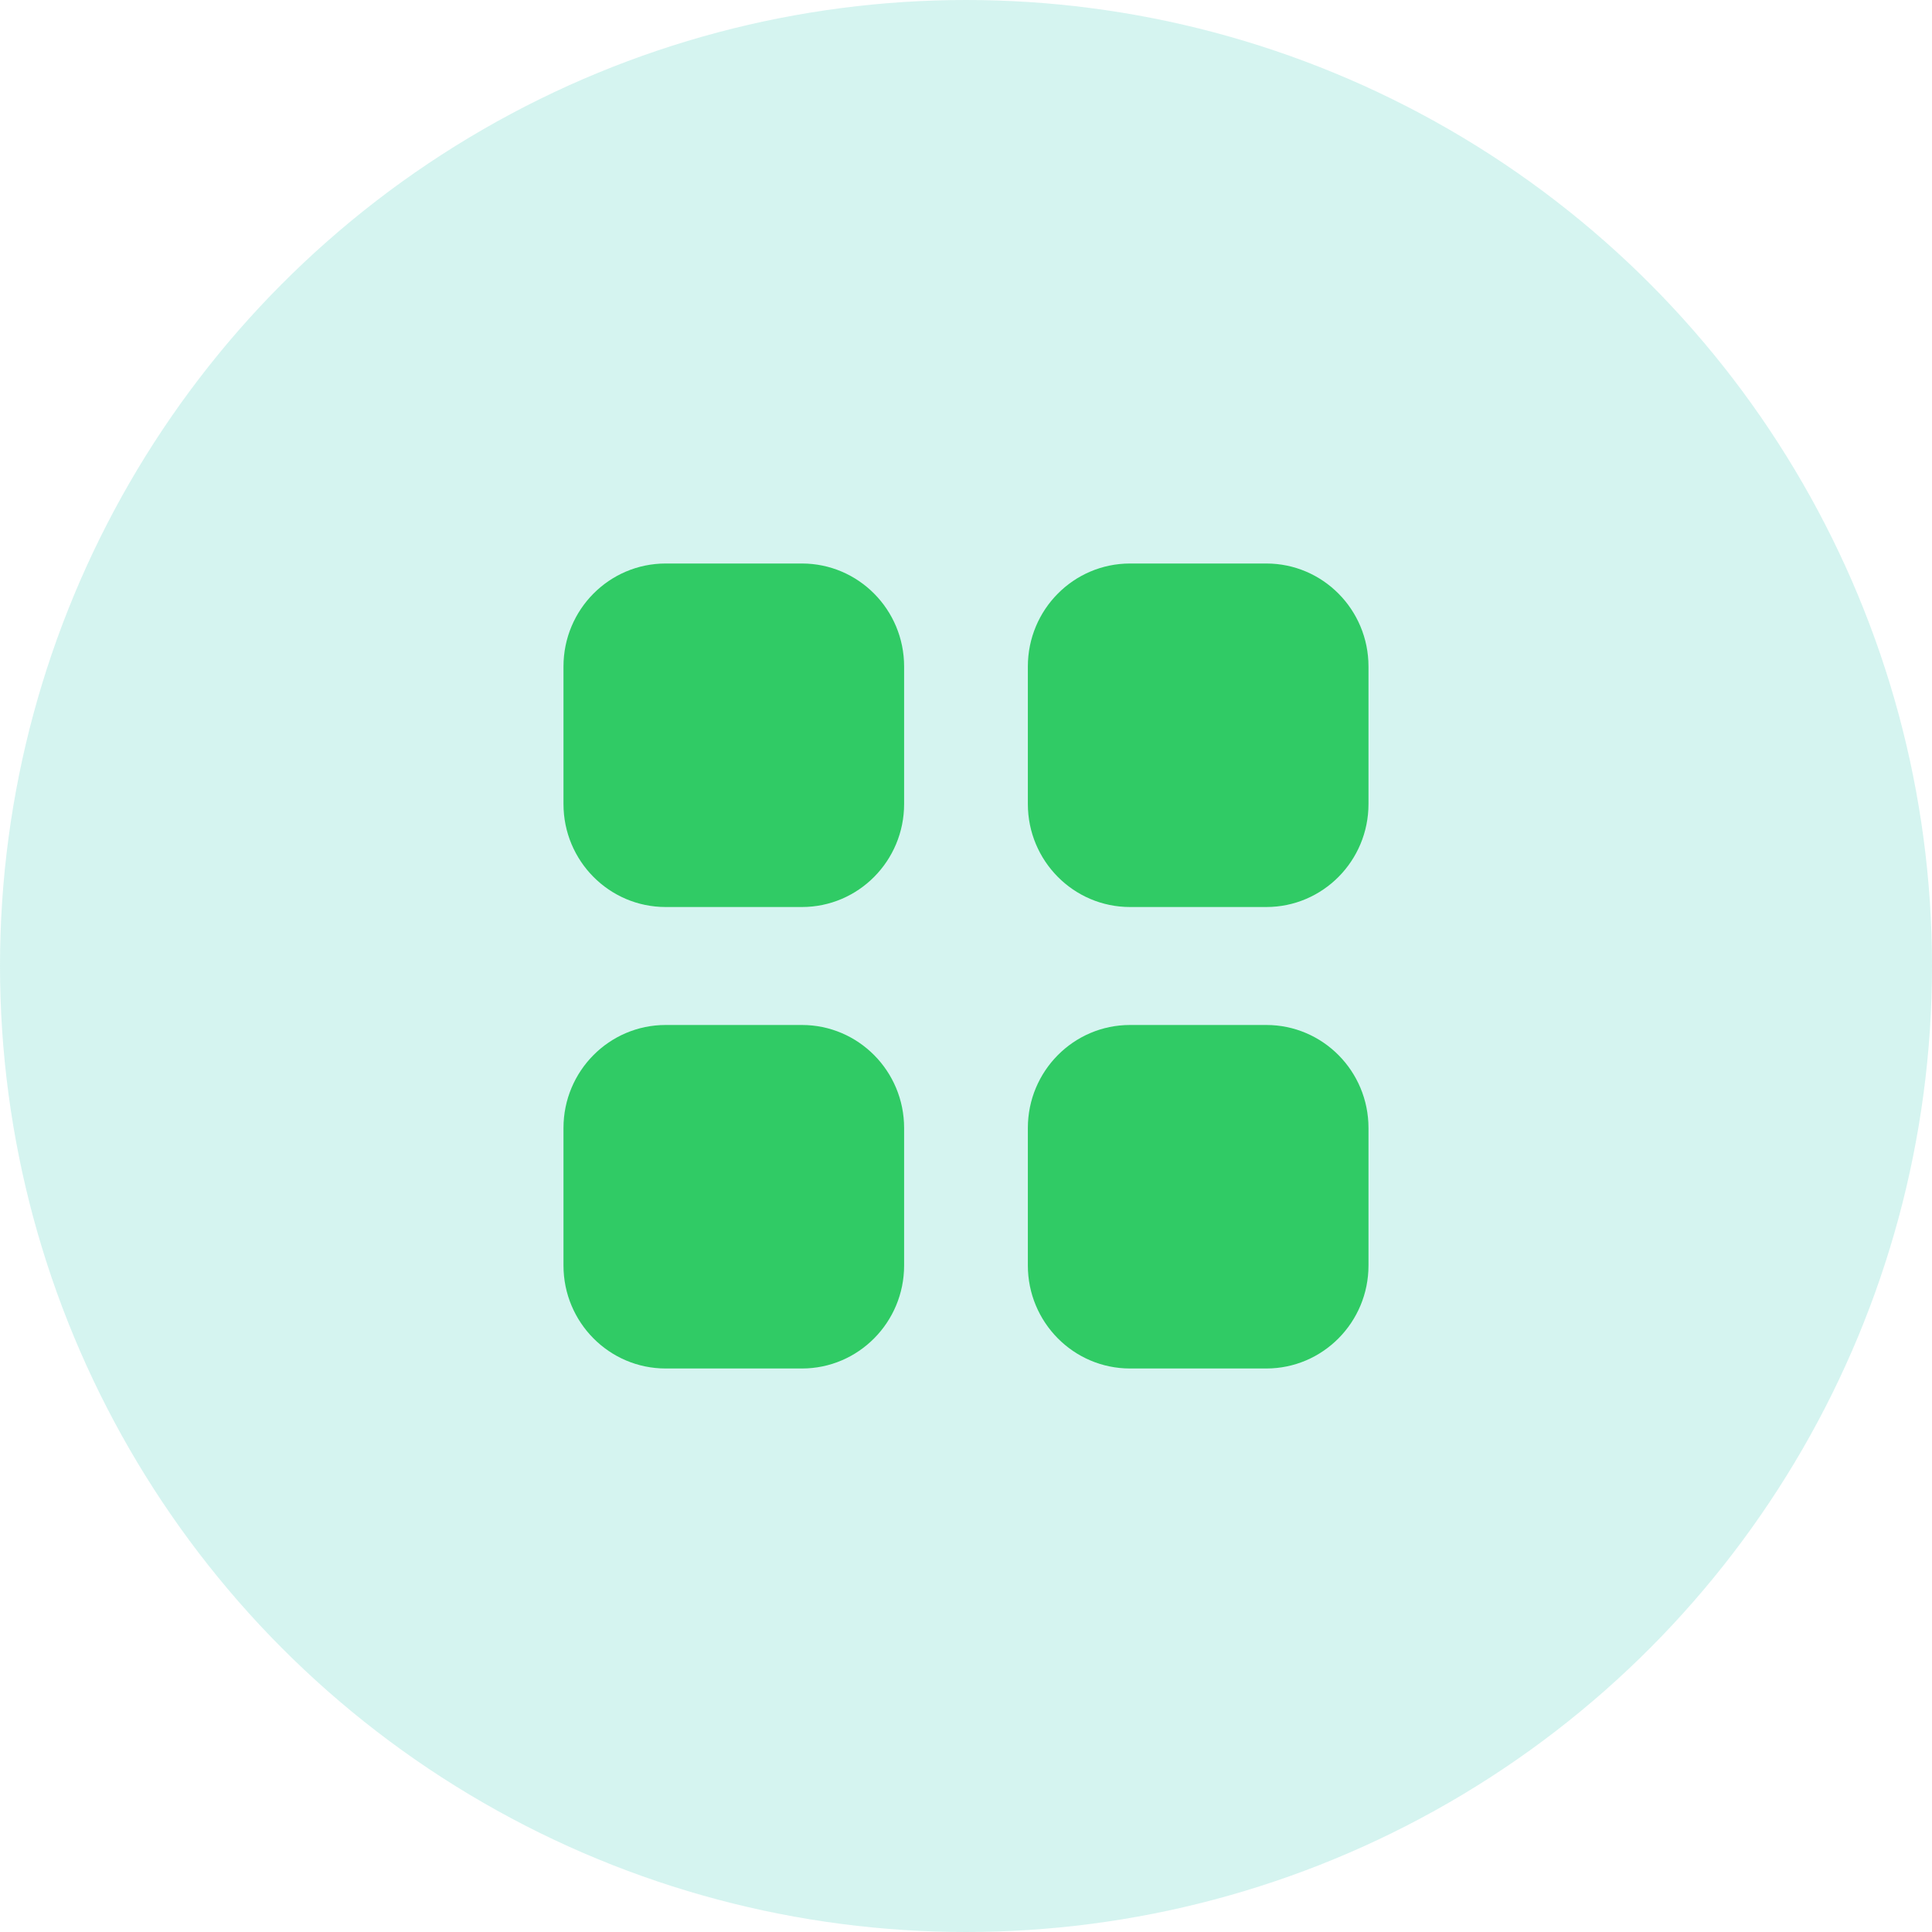 <svg width="64" height="64" viewBox="0 0 64 64" fill="none" xmlns="http://www.w3.org/2000/svg">
<circle opacity="0.2" cx="32" cy="32" r="32" fill="#30CBB8"/>
<path d="M37.434 18.667H41.948C43.818 18.667 45.333 20.194 45.333 22.08V26.633C45.333 28.518 43.818 30.046 41.948 30.046H37.434C35.564 30.046 34.049 28.518 34.049 26.633V22.08C34.049 20.194 35.564 18.667 37.434 18.667" fill="#30CB65"/>
<path d="M22.051 18.667H26.565C28.435 18.667 29.95 20.194 29.95 22.08V26.633C29.95 28.518 28.435 30.046 26.565 30.046H22.051C20.181 30.046 18.666 28.518 18.666 26.633V22.08C18.666 20.194 20.181 18.667 22.051 18.667" fill="#30CB65"/>
<path d="M22.051 33.954H26.565C28.435 33.954 29.95 35.482 29.95 37.367V41.92C29.95 43.804 28.435 45.333 26.565 45.333H22.051C20.181 45.333 18.666 43.804 18.666 41.92V37.367C18.666 35.482 20.181 33.954 22.051 33.954" fill="#30CB65"/>
<path d="M37.434 33.954H41.948C43.818 33.954 45.333 35.482 45.333 37.367V41.92C45.333 43.804 43.818 45.333 41.948 45.333H37.434C35.564 45.333 34.049 43.804 34.049 41.92V37.367C34.049 35.482 35.564 33.954 37.434 33.954" fill="#30CB65"/>
</svg>
